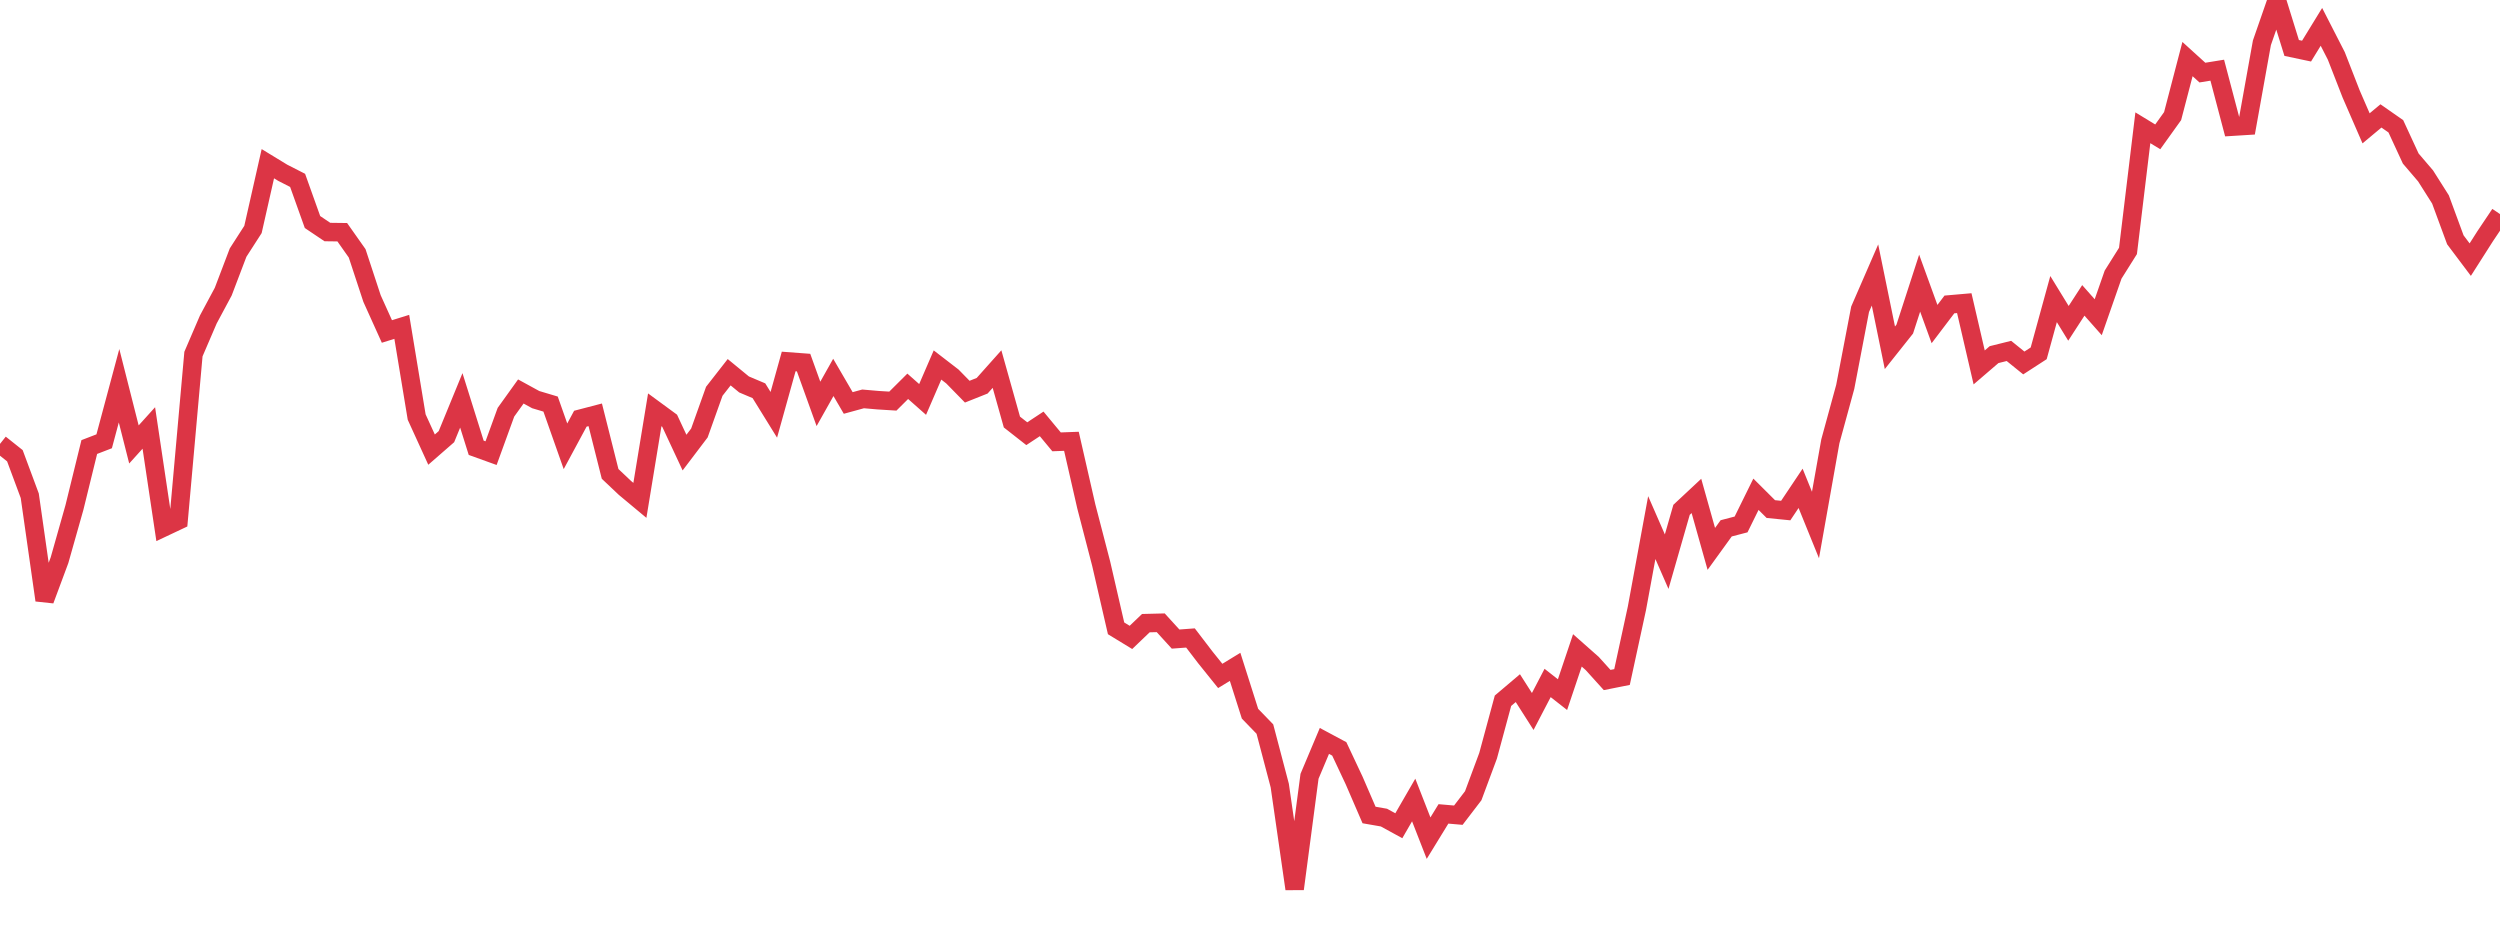 <?xml version="1.0" standalone="no"?>
<!DOCTYPE svg PUBLIC "-//W3C//DTD SVG 1.1//EN" "http://www.w3.org/Graphics/SVG/1.1/DTD/svg11.dtd">
<svg width="135" height="50" viewBox="0 0 135 50" preserveAspectRatio="none" class="sparkline" xmlns="http://www.w3.org/2000/svg"
xmlns:xlink="http://www.w3.org/1999/xlink"><path  class="sparkline--line" d="M 0 23.97 L 0 23.97 L 0.804 24.61 L 1.607 26.77 L 2.411 32.41 L 3.214 30.25 L 4.018 27.41 L 4.821 24.14 L 5.625 23.83 L 6.429 20.83 L 7.232 24 L 8.036 23.11 L 8.839 28.48 L 9.643 28.1 L 10.446 19.12 L 11.25 17.25 L 12.054 15.75 L 12.857 13.64 L 13.661 12.39 L 14.464 8.84 L 15.268 9.33 L 16.071 9.74 L 16.875 11.99 L 17.679 12.53 L 18.482 12.54 L 19.286 13.68 L 20.089 16.12 L 20.893 17.9 L 21.696 17.65 L 22.5 22.52 L 23.304 24.28 L 24.107 23.58 L 24.911 21.62 L 25.714 24.18 L 26.518 24.47 L 27.321 22.26 L 28.125 21.14 L 28.929 21.58 L 29.732 21.82 L 30.536 24.1 L 31.339 22.61 L 32.143 22.4 L 32.946 25.59 L 33.75 26.35 L 34.554 27.02 L 35.357 22.13 L 36.161 22.72 L 36.964 24.44 L 37.768 23.38 L 38.571 21.13 L 39.375 20.1 L 40.179 20.76 L 40.982 21.1 L 41.786 22.4 L 42.589 19.52 L 43.393 19.58 L 44.196 21.81 L 45 20.38 L 45.804 21.76 L 46.607 21.54 L 47.411 21.61 L 48.214 21.66 L 49.018 20.86 L 49.821 21.57 L 50.625 19.71 L 51.429 20.33 L 52.232 21.15 L 53.036 20.83 L 53.839 19.93 L 54.643 22.79 L 55.446 23.42 L 56.25 22.89 L 57.054 23.86 L 57.857 23.83 L 58.661 27.35 L 59.464 30.44 L 60.268 33.93 L 61.071 34.42 L 61.875 33.65 L 62.679 33.63 L 63.482 34.51 L 64.286 34.45 L 65.089 35.5 L 65.893 36.5 L 66.696 36.01 L 67.5 38.54 L 68.304 39.37 L 69.107 42.42 L 69.911 48 L 70.714 41.92 L 71.518 40.01 L 72.321 40.44 L 73.125 42.15 L 73.929 44.01 L 74.732 44.15 L 75.536 44.59 L 76.339 43.2 L 77.143 45.26 L 77.946 43.95 L 78.75 44.02 L 79.554 42.97 L 80.357 40.81 L 81.161 37.84 L 81.964 37.16 L 82.768 38.42 L 83.571 36.88 L 84.375 37.51 L 85.179 35.12 L 85.982 35.83 L 86.786 36.72 L 87.589 36.56 L 88.393 32.85 L 89.196 28.49 L 90 30.33 L 90.804 27.53 L 91.607 26.78 L 92.411 29.64 L 93.214 28.53 L 94.018 28.32 L 94.821 26.69 L 95.625 27.49 L 96.429 27.57 L 97.232 26.37 L 98.036 28.35 L 98.839 23.83 L 99.643 20.89 L 100.446 16.7 L 101.25 14.85 L 102.054 18.78 L 102.857 17.77 L 103.661 15.29 L 104.464 17.5 L 105.268 16.44 L 106.071 16.37 L 106.875 19.84 L 107.679 19.15 L 108.482 18.95 L 109.286 19.6 L 110.089 19.08 L 110.893 16.15 L 111.696 17.46 L 112.5 16.22 L 113.304 17.13 L 114.107 14.83 L 114.911 13.55 L 115.714 6.9 L 116.518 7.39 L 117.321 6.27 L 118.125 3.19 L 118.929 3.92 L 119.732 3.79 L 120.536 6.84 L 121.339 6.79 L 122.143 2.31 L 122.946 0 L 123.75 2.59 L 124.554 2.76 L 125.357 1.45 L 126.161 3.02 L 126.964 5.08 L 127.768 6.93 L 128.571 6.26 L 129.375 6.82 L 130.179 8.56 L 130.982 9.5 L 131.786 10.77 L 132.589 12.95 L 133.393 14.02 L 134.196 12.76 L 135 11.56" fill="none" stroke-width="1" stroke="#dc3545"></path></svg>